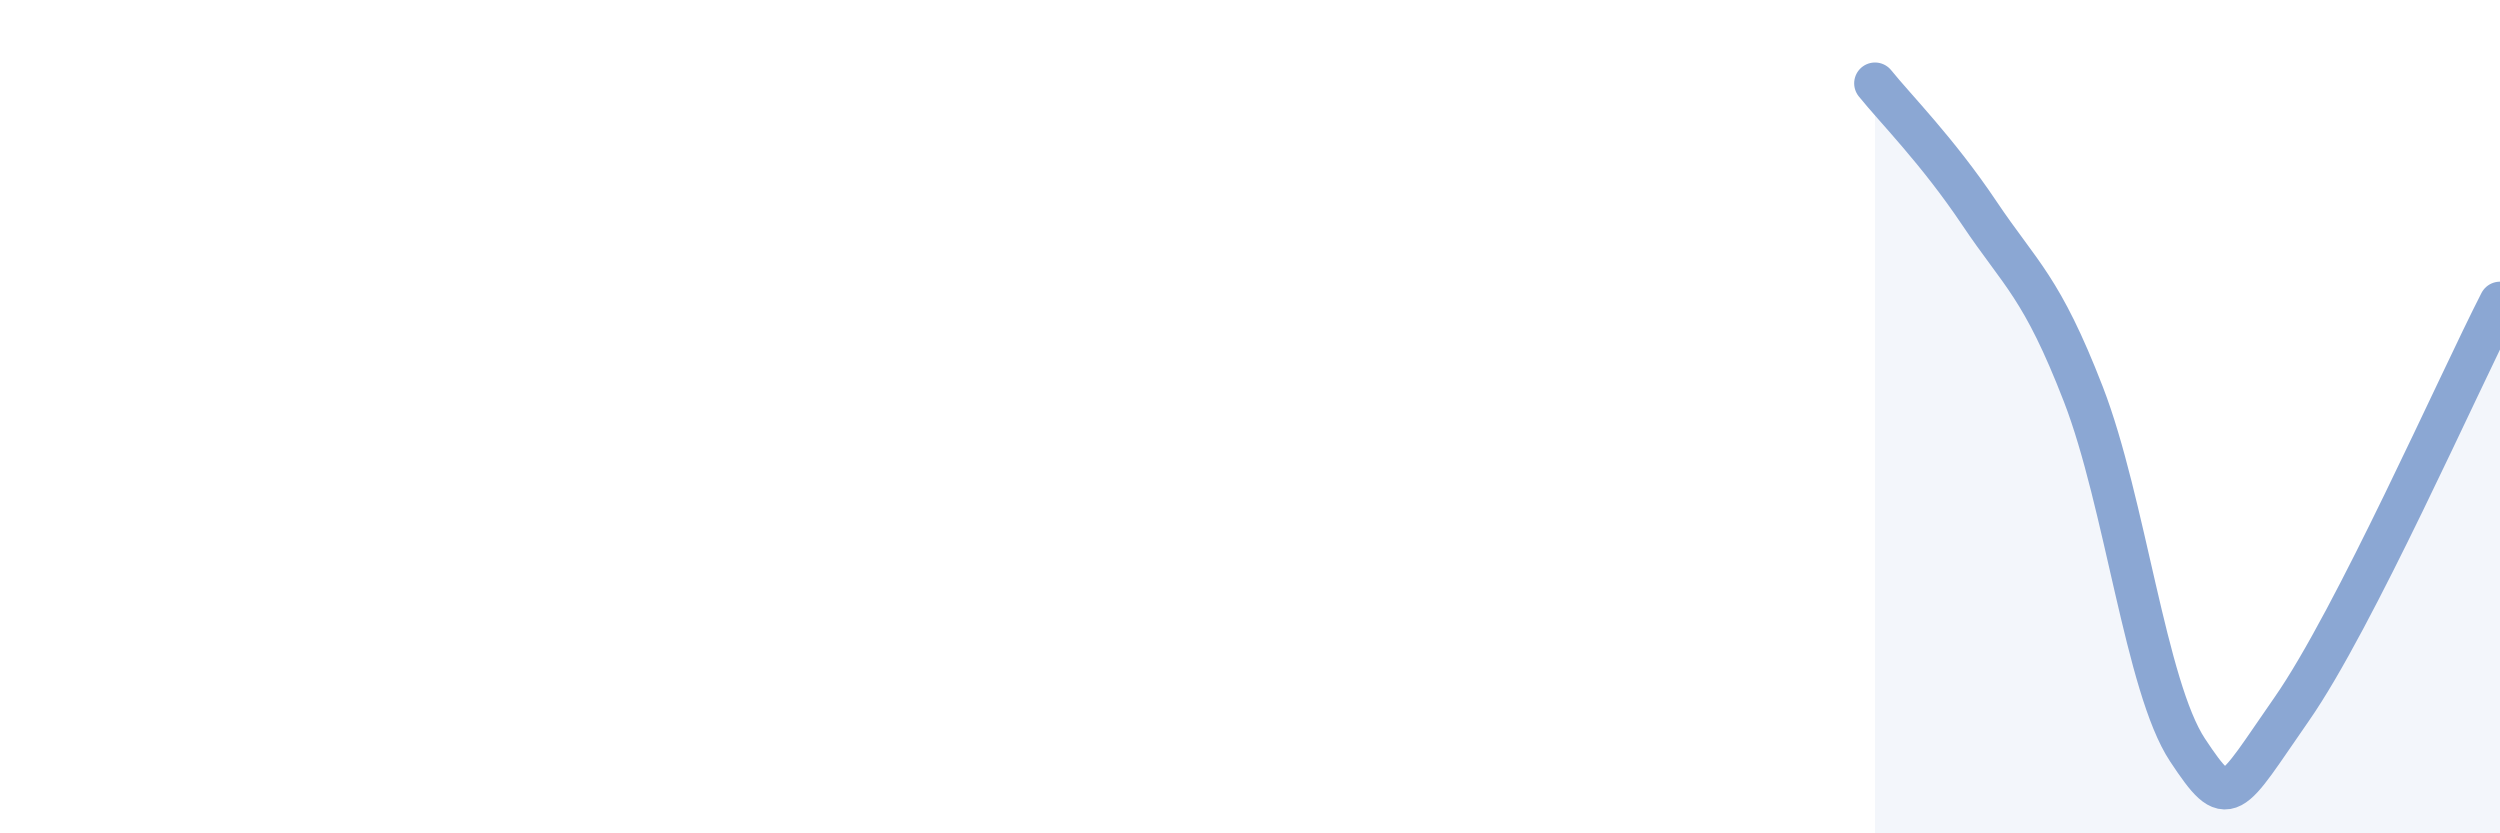 
    <svg width="60" height="20" viewBox="0 0 60 20" xmlns="http://www.w3.org/2000/svg">
      <path
        d="M 45,2 C 45.5,2.62 46.5,3.62 47.5,5.11 C 48.5,6.6 49,6.88 50,9.46 C 51,12.04 51.5,16.49 52.5,18 C 53.5,19.51 53.5,19.17 55,17.02 C 56.5,14.87 59,9.21 60,7.26L60 20L45 20Z"
        fill="#8ba7d3"
        opacity="0.1"
        stroke-linecap="round"
        stroke-linejoin="round"
      />
      <path
        d="M 45,2 C 45.5,2.62 46.5,3.62 47.5,5.11 C 48.5,6.6 49,6.88 50,9.46 C 51,12.04 51.5,16.49 52.5,18 C 53.5,19.51 53.5,19.17 55,17.02 C 56.5,14.87 59,9.21 60,7.26"
        stroke="#8ba7d3"
        stroke-width="1"
        fill="none"
        stroke-linecap="round"
        stroke-linejoin="round"
      />
    </svg>
  